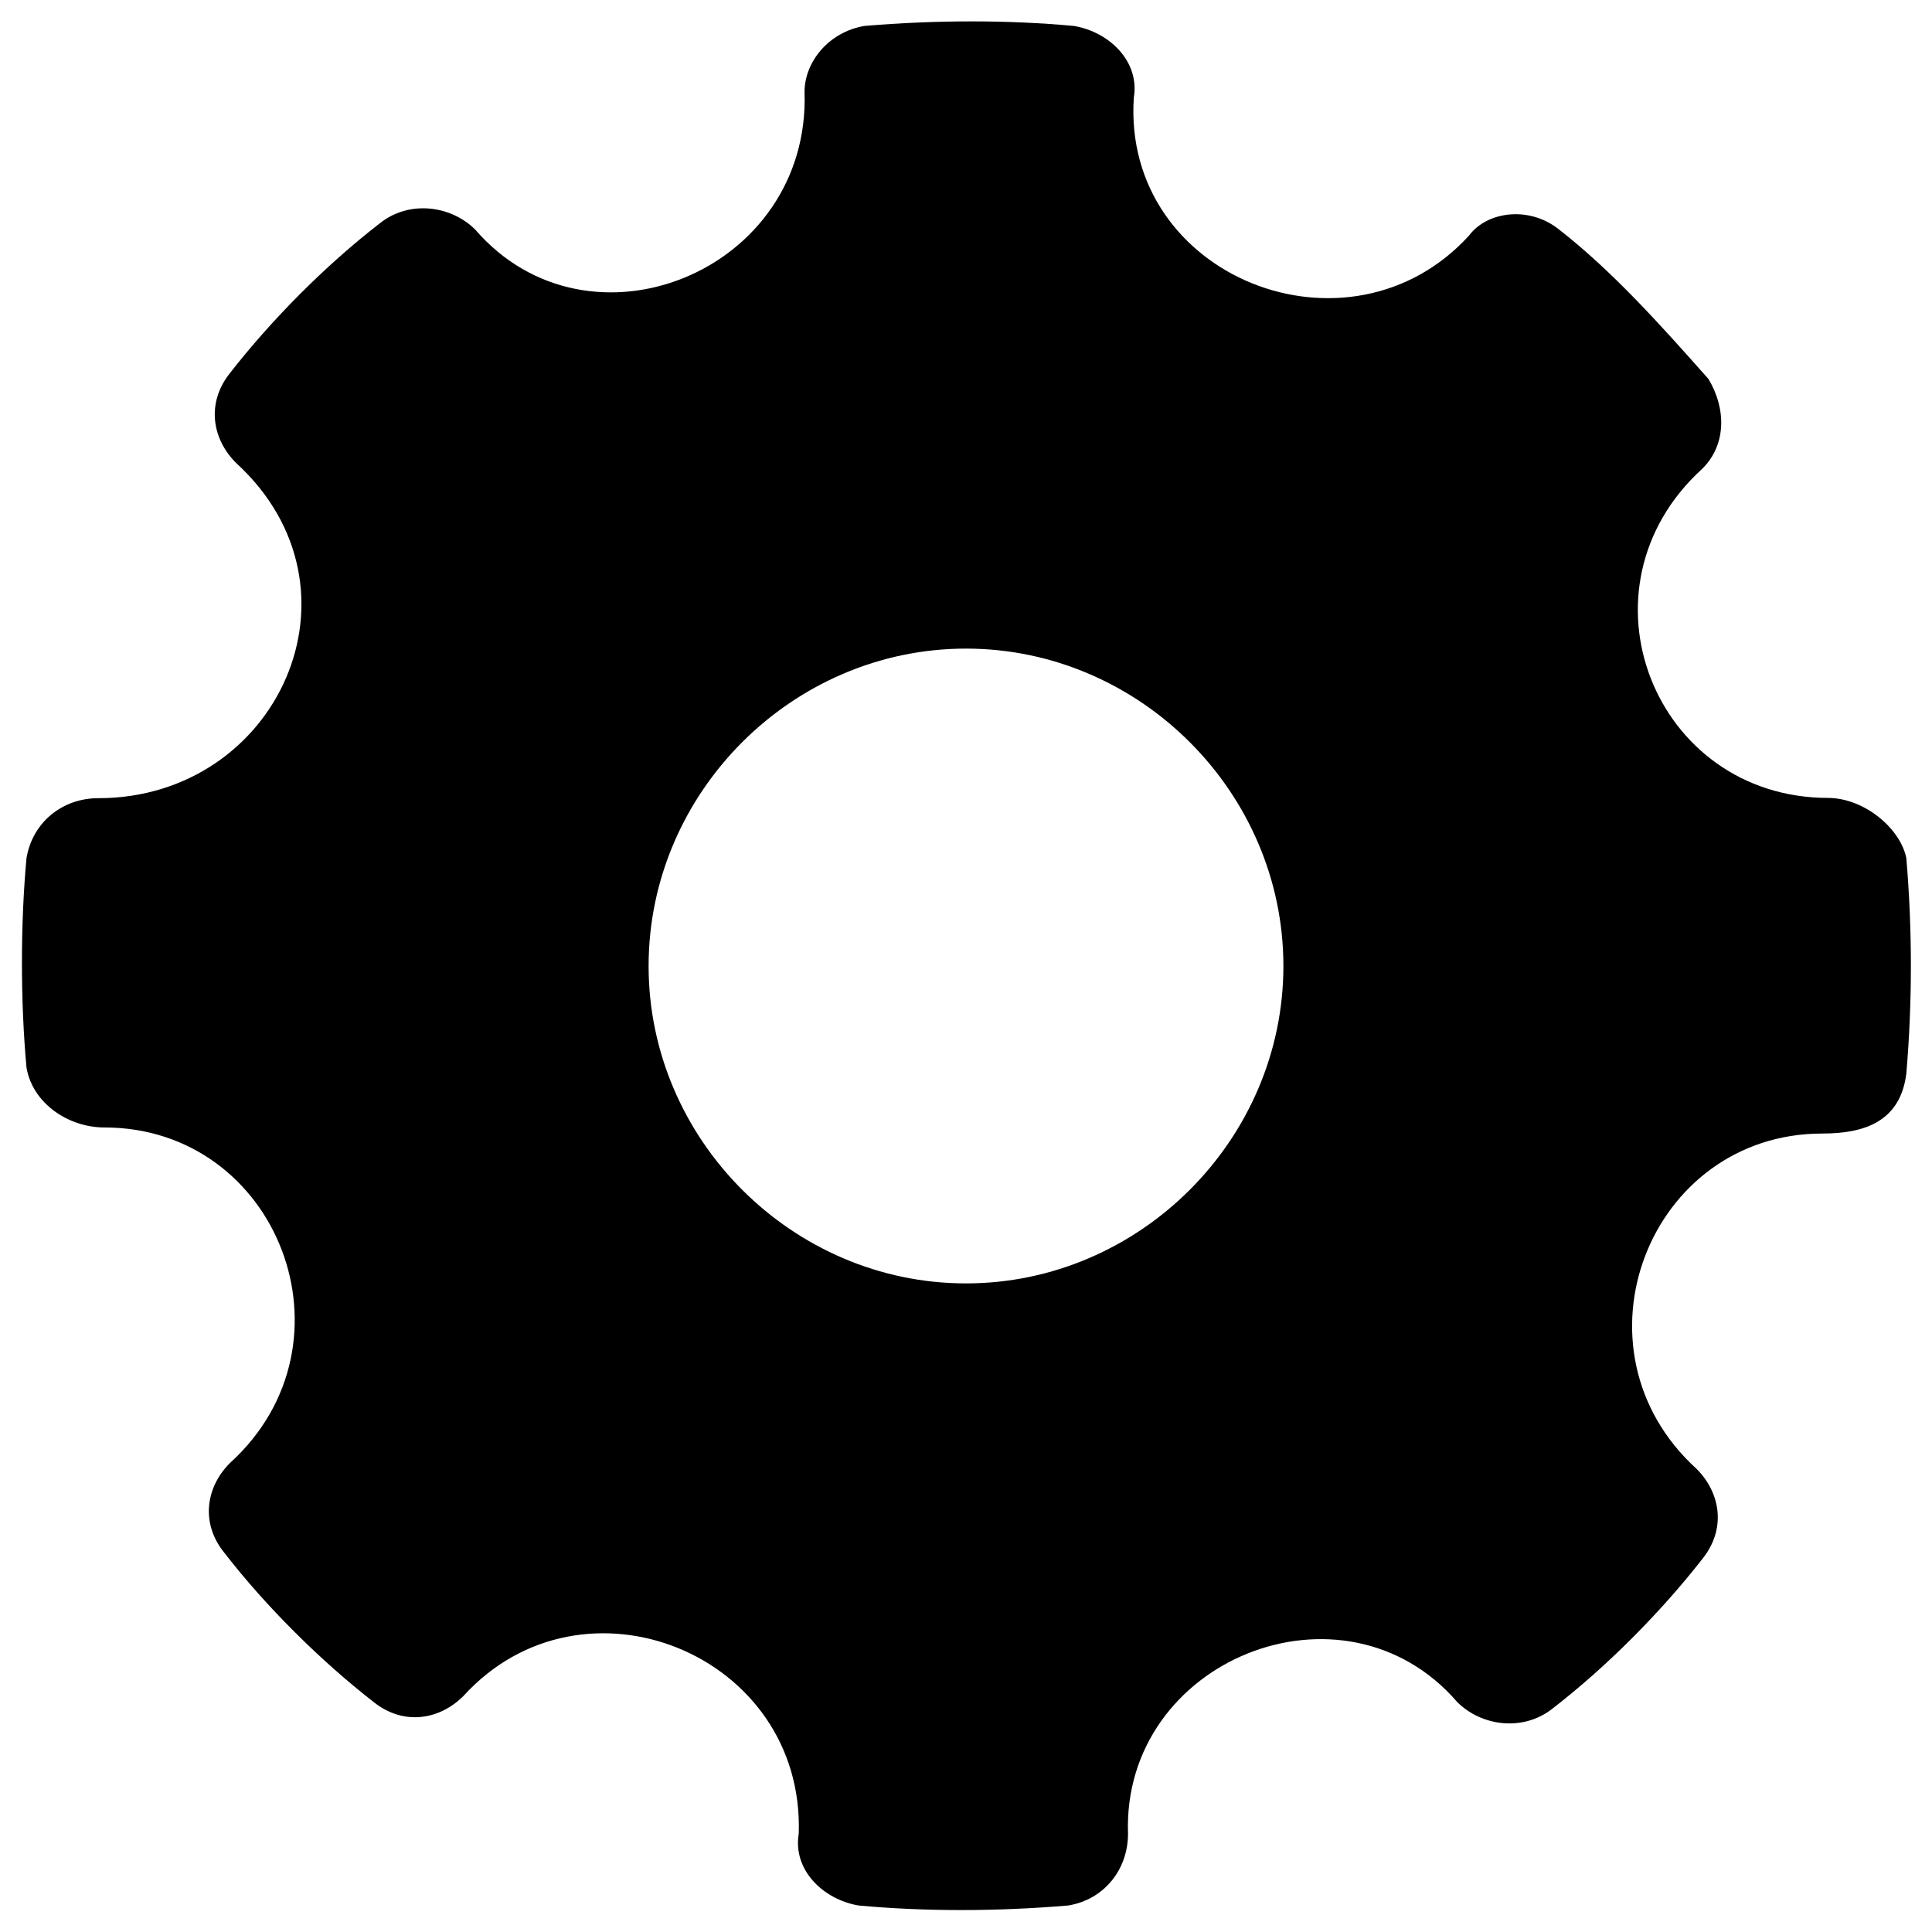 <?xml version="1.0" encoding="UTF-8"?> <svg xmlns="http://www.w3.org/2000/svg" xmlns:xlink="http://www.w3.org/1999/xlink" version="1.1" id="Layer_1" x="0px" y="0px" viewBox="0 0 700 700" style="enable-background:new 0 0 700 700;" xml:space="preserve"> <style type="text/css"> .st0{fill-rule:evenodd;clip-rule:evenodd;} </style> <path class="st0" d="M690.7,310.9c2.2,26,2.2,52.1,0,78.1c-2.2,17.4-15.2,21.7-30.4,21.7c-62.9,0-93.3,78.1-45.6,121.5 c8.7,8.7,10.8,21.7,2.2,32.5c-15.2,19.5-34.7,39.1-54.2,54.2c-10.8,8.7-26,6.5-34.7-2.2c-41.2-47.7-121.5-15.2-119.3,47.7 c0,13-8.7,23.9-21.7,26c-26,2.2-52.1,2.2-75.9,0c-13-2.2-23.9-13-21.7-26c2.2-65.1-78.1-97.6-121.5-49.9 c-8.7,8.7-21.7,10.8-32.5,2.2c-19.5-15.2-39.1-34.7-54.2-54.2c-8.7-10.8-6.5-23.9,2.2-32.5c47.7-43.4,17.4-121.5-45.6-121.5 c-13,0-26-8.7-28.2-21.7c-2.2-23.9-2.2-52.1,0-75.9c2.2-13,13-21.7,26-21.7c65.1,0,99.8-75.9,49.9-121.5 c-8.7-8.7-10.8-21.7-2.2-32.5c15.2-19.5,34.7-39.1,54.2-54.2c10.8-8.7,26-6.5,34.7,2.2c41.2,47.7,121.5,15.2,119.3-49.9 c0-10.8,8.7-21.7,21.7-23.9c26-2.2,52.1-2.2,75.9,0c13,2.2,23.9,13,21.7,26c-4.3,65.1,78.1,97.6,121.5,49.9 c6.5-8.7,21.7-10.8,32.5-2.2c19.5,15.2,36.9,34.7,54.2,54.2c6.5,10.8,6.5,23.9-2.2,32.5c-47.7,43.4-17.4,119.3,45.6,119.3 C675.5,289.2,688.5,300.1,690.7,310.9L690.7,310.9z M350,235c62.9,0,115,52.1,115,115c0,62.9-52.1,115-115,115 c-62.9,0-115-52.1-115-115C235,287.1,287.1,235,350,235L350,235z"></path> </svg> 